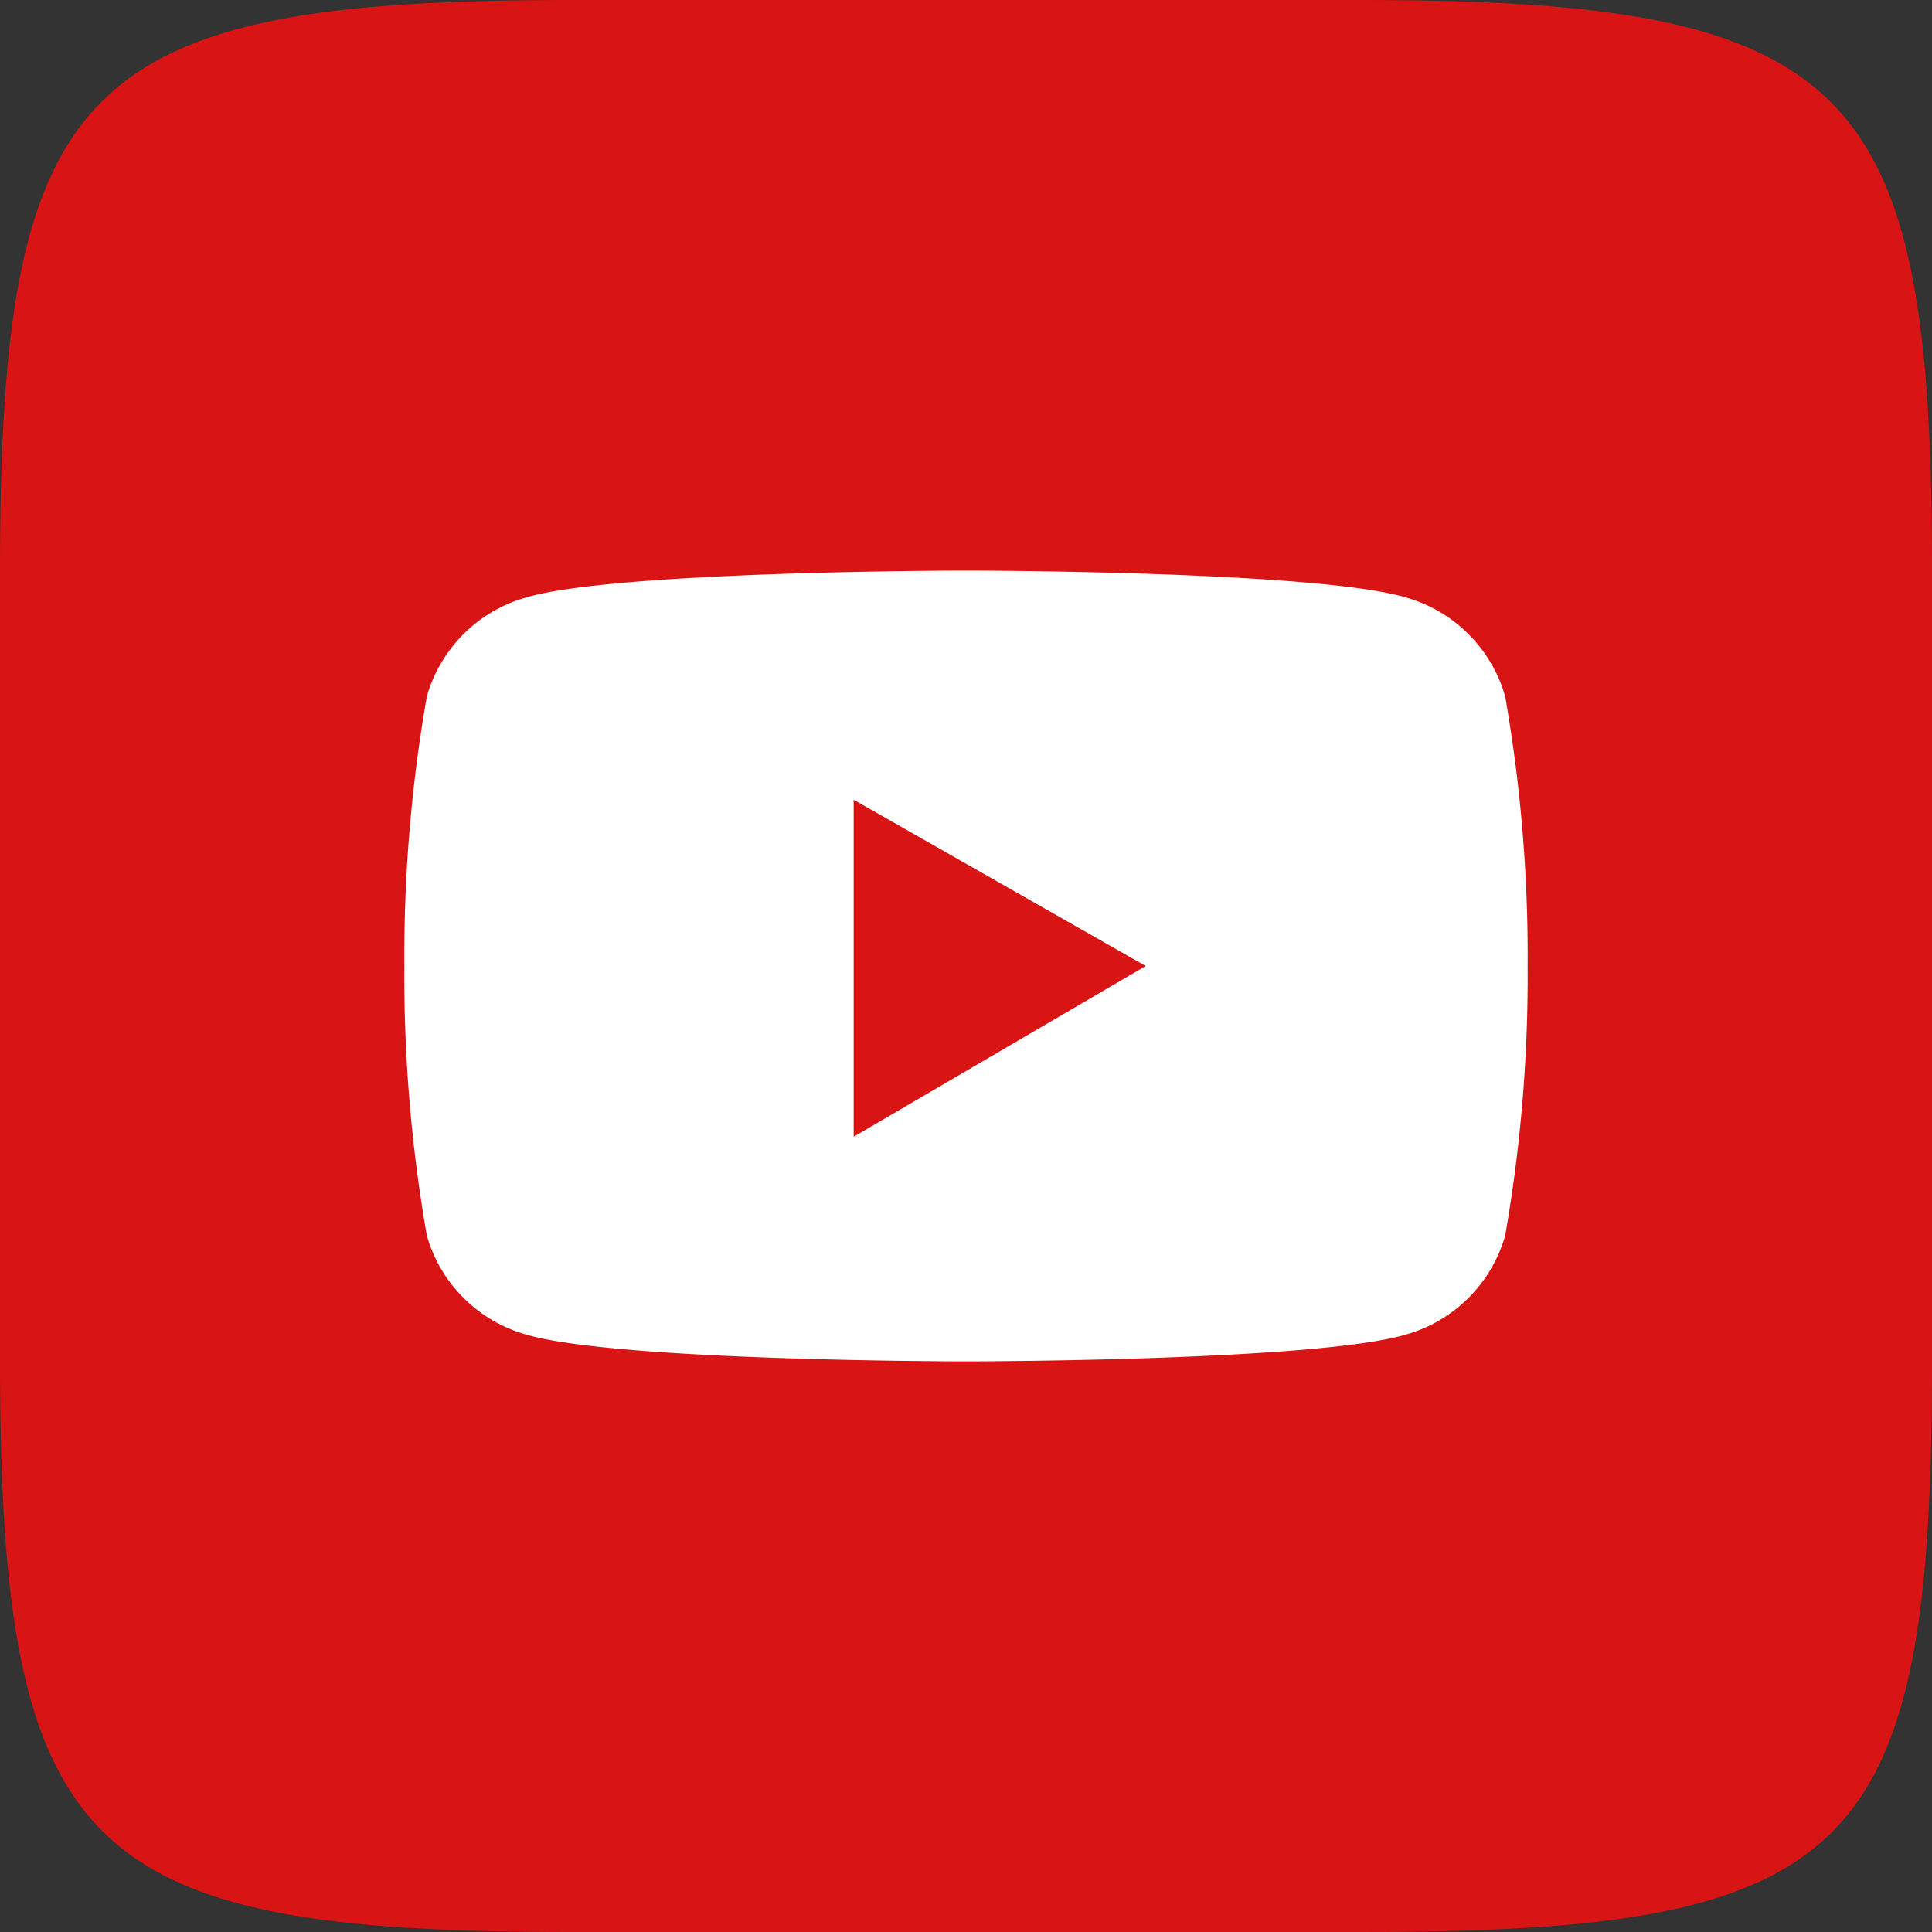 <svg xmlns="http://www.w3.org/2000/svg" viewBox="0 0 43 43"><rect x="0" y="0" width="43" height="43" fill="#333333" stroke="none"/><defs><style>.cls-1{fill:#d91414;}.cls-2{fill:#fff;}</style></defs><g id="Layer_3" data-name="Layer 3"><path class="cls-1" d="M30.3,43H12.7C1.9,43,0,41.3,0,30.3V12.7C0,1.8,1.8,0,12.7,0H30.3C41.3,0,43,1.9,43,12.7V30.3C43,41.3,41.3,43,30.3,43Z"/><path class="cls-2" d="M33.5,15.5a3.2,3.2,0,0,0-2.2-2.2c-2-.6-9.8-.6-9.8-.6s-7.8,0-9.8.6a3.2,3.2,0,0,0-2.2,2.2,33.5,33.5,0,0,0-.5,6,33.5,33.5,0,0,0,.5,6,3.2,3.2,0,0,0,2.2,2.2c2,.6,9.8.6,9.8.6s7.8,0,9.8-.6a3.2,3.2,0,0,0,2.2-2.2,33.5,33.5,0,0,0,.5-6A33.5,33.5,0,0,0,33.5,15.5ZM19,25.3V17.8l6.5,3.7Z"/></g></svg>